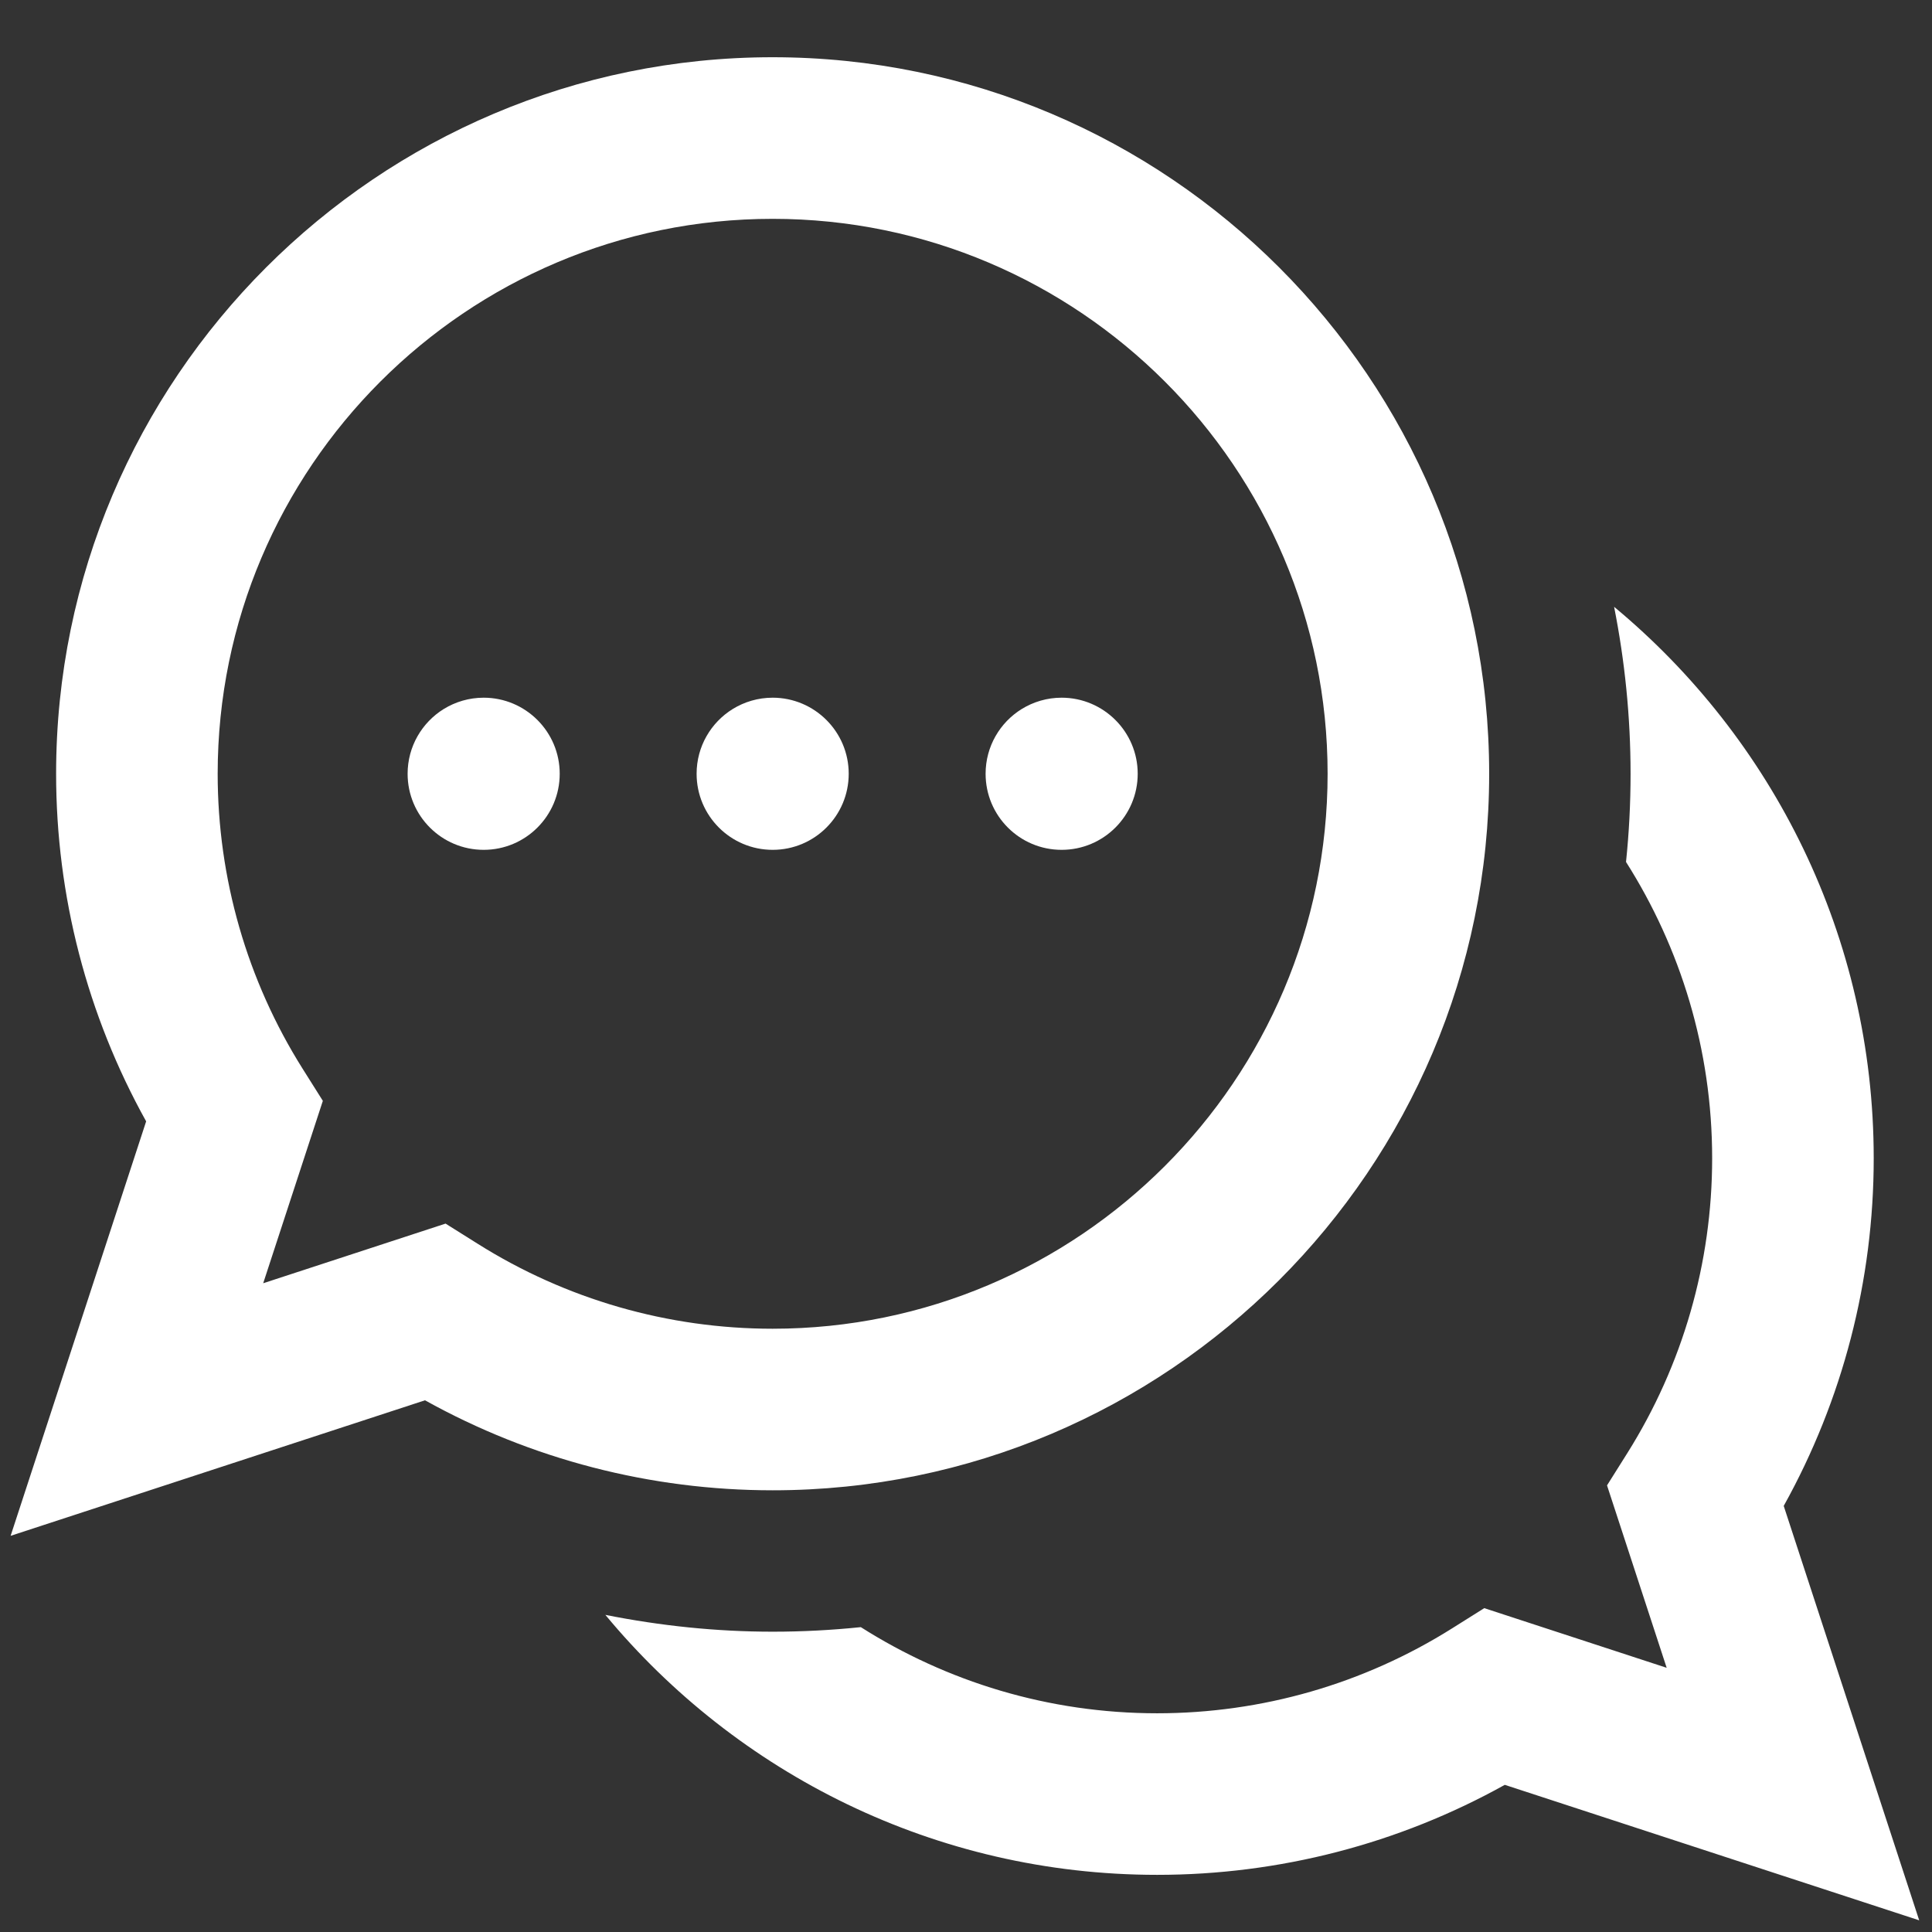 <svg width="48" height="48" viewBox="0 0 48 48" fill="none" xmlns="http://www.w3.org/2000/svg">
<rect x="0" y="0" width="48" height="48" fill="#333333" stroke="none"/>
<path d="M0.264 38.157L3.631 27.86C2.165 25.224 1.394 22.258 1.394 19.224C1.394 9.408 9.38 1.422 19.196 1.422C29.013 1.422 36.998 9.408 36.998 19.224C36.998 29.041 29.012 37.026 19.196 37.026C16.162 37.026 13.196 36.256 10.559 34.79L0.264 38.157ZM11.07 30.4L11.868 30.901C14.062 32.282 16.597 33.012 19.196 33.012C26.799 33.012 32.984 26.827 32.984 19.224C32.984 11.622 26.799 5.437 19.196 5.437C11.593 5.437 5.408 11.622 5.408 19.224C5.408 21.823 6.138 24.358 7.519 26.553L8.021 27.35L6.539 31.882L11.07 30.4Z" fill="white"/>
<path d="M21.086 19.224C21.086 20.268 20.24 21.114 19.197 21.114C18.153 21.114 17.307 20.268 17.307 19.224C17.307 18.545 17.665 17.949 18.203 17.616C18.492 17.438 18.832 17.334 19.197 17.334C20.24 17.335 21.086 18.181 21.086 19.224Z" fill="white"/>
<path d="M13.906 19.224C13.906 20.268 13.06 21.114 12.017 21.114C10.973 21.114 10.127 20.268 10.127 19.224C10.127 18.545 10.486 17.949 11.023 17.616C11.312 17.438 11.652 17.334 12.017 17.334C13.06 17.335 13.906 18.181 13.906 19.224Z" fill="white"/>
<path d="M28.266 19.224C28.266 20.268 27.419 21.114 26.376 21.114C25.332 21.114 24.487 20.268 24.487 19.224C24.487 18.545 24.845 17.949 25.383 17.616C25.672 17.438 26.012 17.334 26.376 17.334C27.419 17.335 28.266 18.181 28.266 19.224Z" fill="white"/>
<path d="M44.316 37.414C45.782 34.778 46.552 31.811 46.552 28.778C46.552 23.273 44.04 18.345 40.102 15.076C40.368 16.419 40.511 17.805 40.511 19.224C40.511 19.964 40.473 20.694 40.398 21.415C41.751 23.547 42.538 26.072 42.538 28.778C42.538 31.377 41.808 33.911 40.428 36.106L39.926 36.904L41.408 41.436L36.876 39.954L36.079 40.455C33.883 41.836 31.349 42.566 28.75 42.566C26.044 42.566 23.519 41.779 21.387 40.426C20.666 40.5 19.936 40.539 19.197 40.539C17.798 40.539 16.406 40.393 15.04 40.121C18.309 44.064 23.241 46.58 28.75 46.58C31.784 46.58 34.75 45.81 37.386 44.344L47.682 47.71L44.316 37.414Z" fill="white"/>
</svg>
